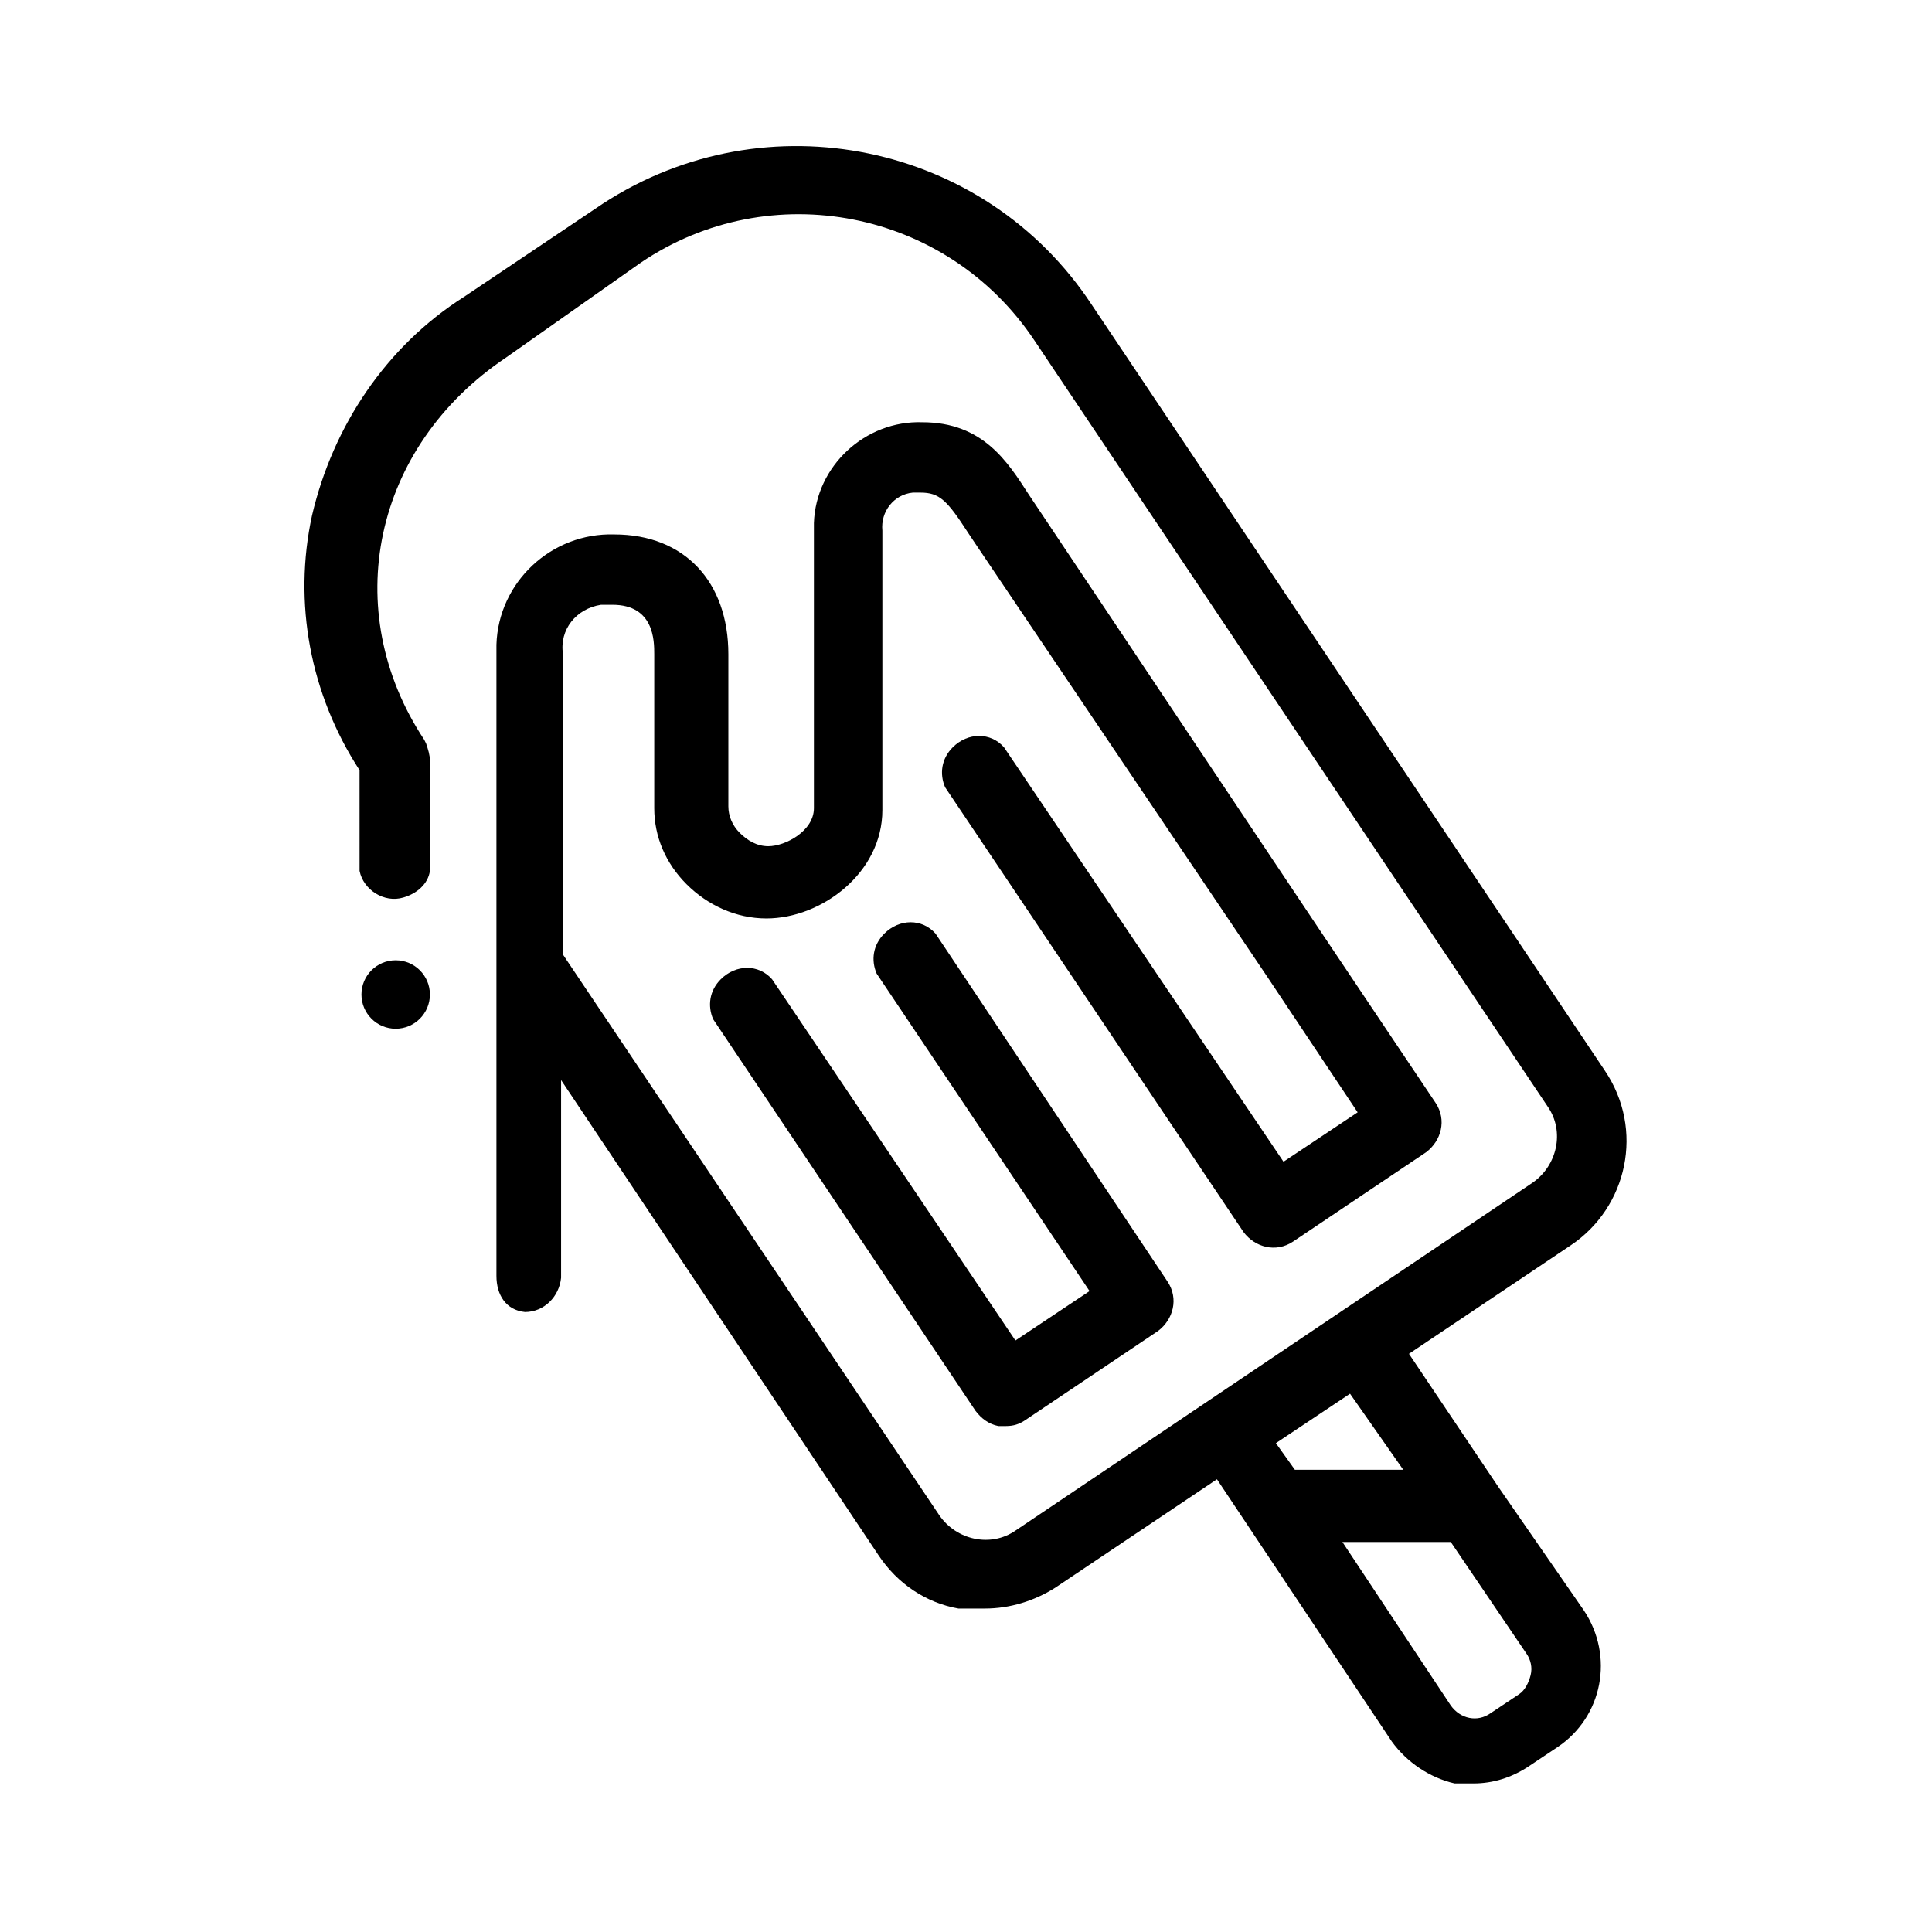 <?xml version="1.0" encoding="UTF-8"?>
<!-- Uploaded to: SVG Repo, www.svgrepo.com, Generator: SVG Repo Mixer Tools -->
<svg fill="#000000" width="800px" height="800px" version="1.1" viewBox="144 144 512 512" xmlns="http://www.w3.org/2000/svg">
 <g>
  <path d="m348.61 403.52c-3.527-4.031-9.574-4.031-13.602 0-3.023 3.023-3.527 7.055-2.016 10.578l69.527 103.79c1.512 2.016 3.527 3.527 6.047 4.031h2.016c2.016 0 3.527-0.504 5.039-1.512l35.266-23.68c4.031-3.023 5.543-8.566 2.519-13.098l-61.469-92.195c-3.527-4.031-9.574-4.031-13.602 0-3.023 3.023-3.527 7.055-2.016 10.578l56.426 84.137-19.648 13.098z"/>
  <path d="m541.07 538.04-23.68-35.266 42.824-28.719c15.113-10.078 19.648-30.73 9.07-46.352l-136.03-203.04c-28.219-42.824-86.156-54.914-129.48-26.699l-36.777 24.688c-20.656 13.098-34.762 34.258-40.305 57.938-5.039 23.176-0.504 47.359 12.594 67.512l0.004 26.699c1.008 5.039 6.551 8.566 11.586 7.055 3.527-1.008 6.551-3.527 7.055-7.055v-29.223c0-1.512-0.504-3.023-1.008-4.535l-0.504-1.008c-22.672-34.258-13.605-77.586 21.664-101.26l35.77-25.191c34.258-23.176 81.113-14.105 104.29 20.656l136.03 203.04c4.535 6.551 2.519 15.617-4.031 20.152l-137.04 92.195c-6.551 4.535-15.617 2.519-20.152-4.031l-98.746-147.11-1.008-1.512v-79.602c-1.008-6.551 3.527-12.09 10.078-13.098h3.023c11.082 0 11.082 9.574 11.082 13.098v40.809c0 7.559 3.023 14.609 8.566 20.152 5.543 5.543 13.098 9.07 21.16 9.07 14.609 0 30.73-12.09 30.73-28.719v-74.062c-0.504-5.039 3.023-9.574 8.062-10.078h2.016c5.039 0 7.055 2.016 12.594 10.578l2.016 3.023 77.082 114.36 24.184 36.273-19.648 13.098-74.062-109.82c-3.527-4.031-9.574-4.031-13.602 0-3.023 3.023-3.527 7.055-2.016 10.578l79.098 117.89c3.023 4.031 8.566 5.543 13.098 2.519l35.266-23.68c4.031-3.023 5.543-8.566 2.519-13.098l-29.727-44.336-78.086-116.88c-5.543-8.566-12.09-19.145-28.215-19.145-15.113-0.504-28.215 11.586-28.719 26.703v2.016 73.555c0 6.047-7.559 10.078-12.09 10.078-3.023 0-5.543-1.512-7.559-3.527s-3.023-4.535-3.023-7.055v-40.305c0-19.145-11.586-31.738-30.23-31.738-16.625-0.504-30.73 12.594-31.234 29.223v2.519 164.75c0 5.039 2.519 9.07 7.559 9.574 5.039 0 9.07-4.031 9.574-9.07v-52.402l84.137 125.95c5.039 7.559 12.594 12.594 21.16 14.105h7.051c6.551 0 13.098-2.016 18.641-5.543l42.824-28.719 46.352 69.527c4.031 5.543 10.078 9.574 16.625 11.082h5.039c5.039 0 10.078-1.512 14.609-4.535l7.559-5.039c12.09-8.062 15.113-24.184 7.055-36.273zm-58.945-11.59 19.648-13.098 14.105 20.152h-28.719zm67.508 61.465c-0.504 2.016-1.512 4.031-3.023 5.039l-7.559 5.039c-3.527 2.519-8.062 1.512-10.578-2.016l-28.719-43.328h28.719l20.152 29.727c1.008 1.512 1.512 3.523 1.008 5.539z"/>
  <path d="m257.93 407.55c0 5.008-4.062 9.07-9.07 9.07-5.008 0-9.07-4.062-9.07-9.07 0-5.008 4.062-9.066 9.07-9.066 5.008 0 9.07 4.059 9.07 9.066"/>
 </g>
</svg>